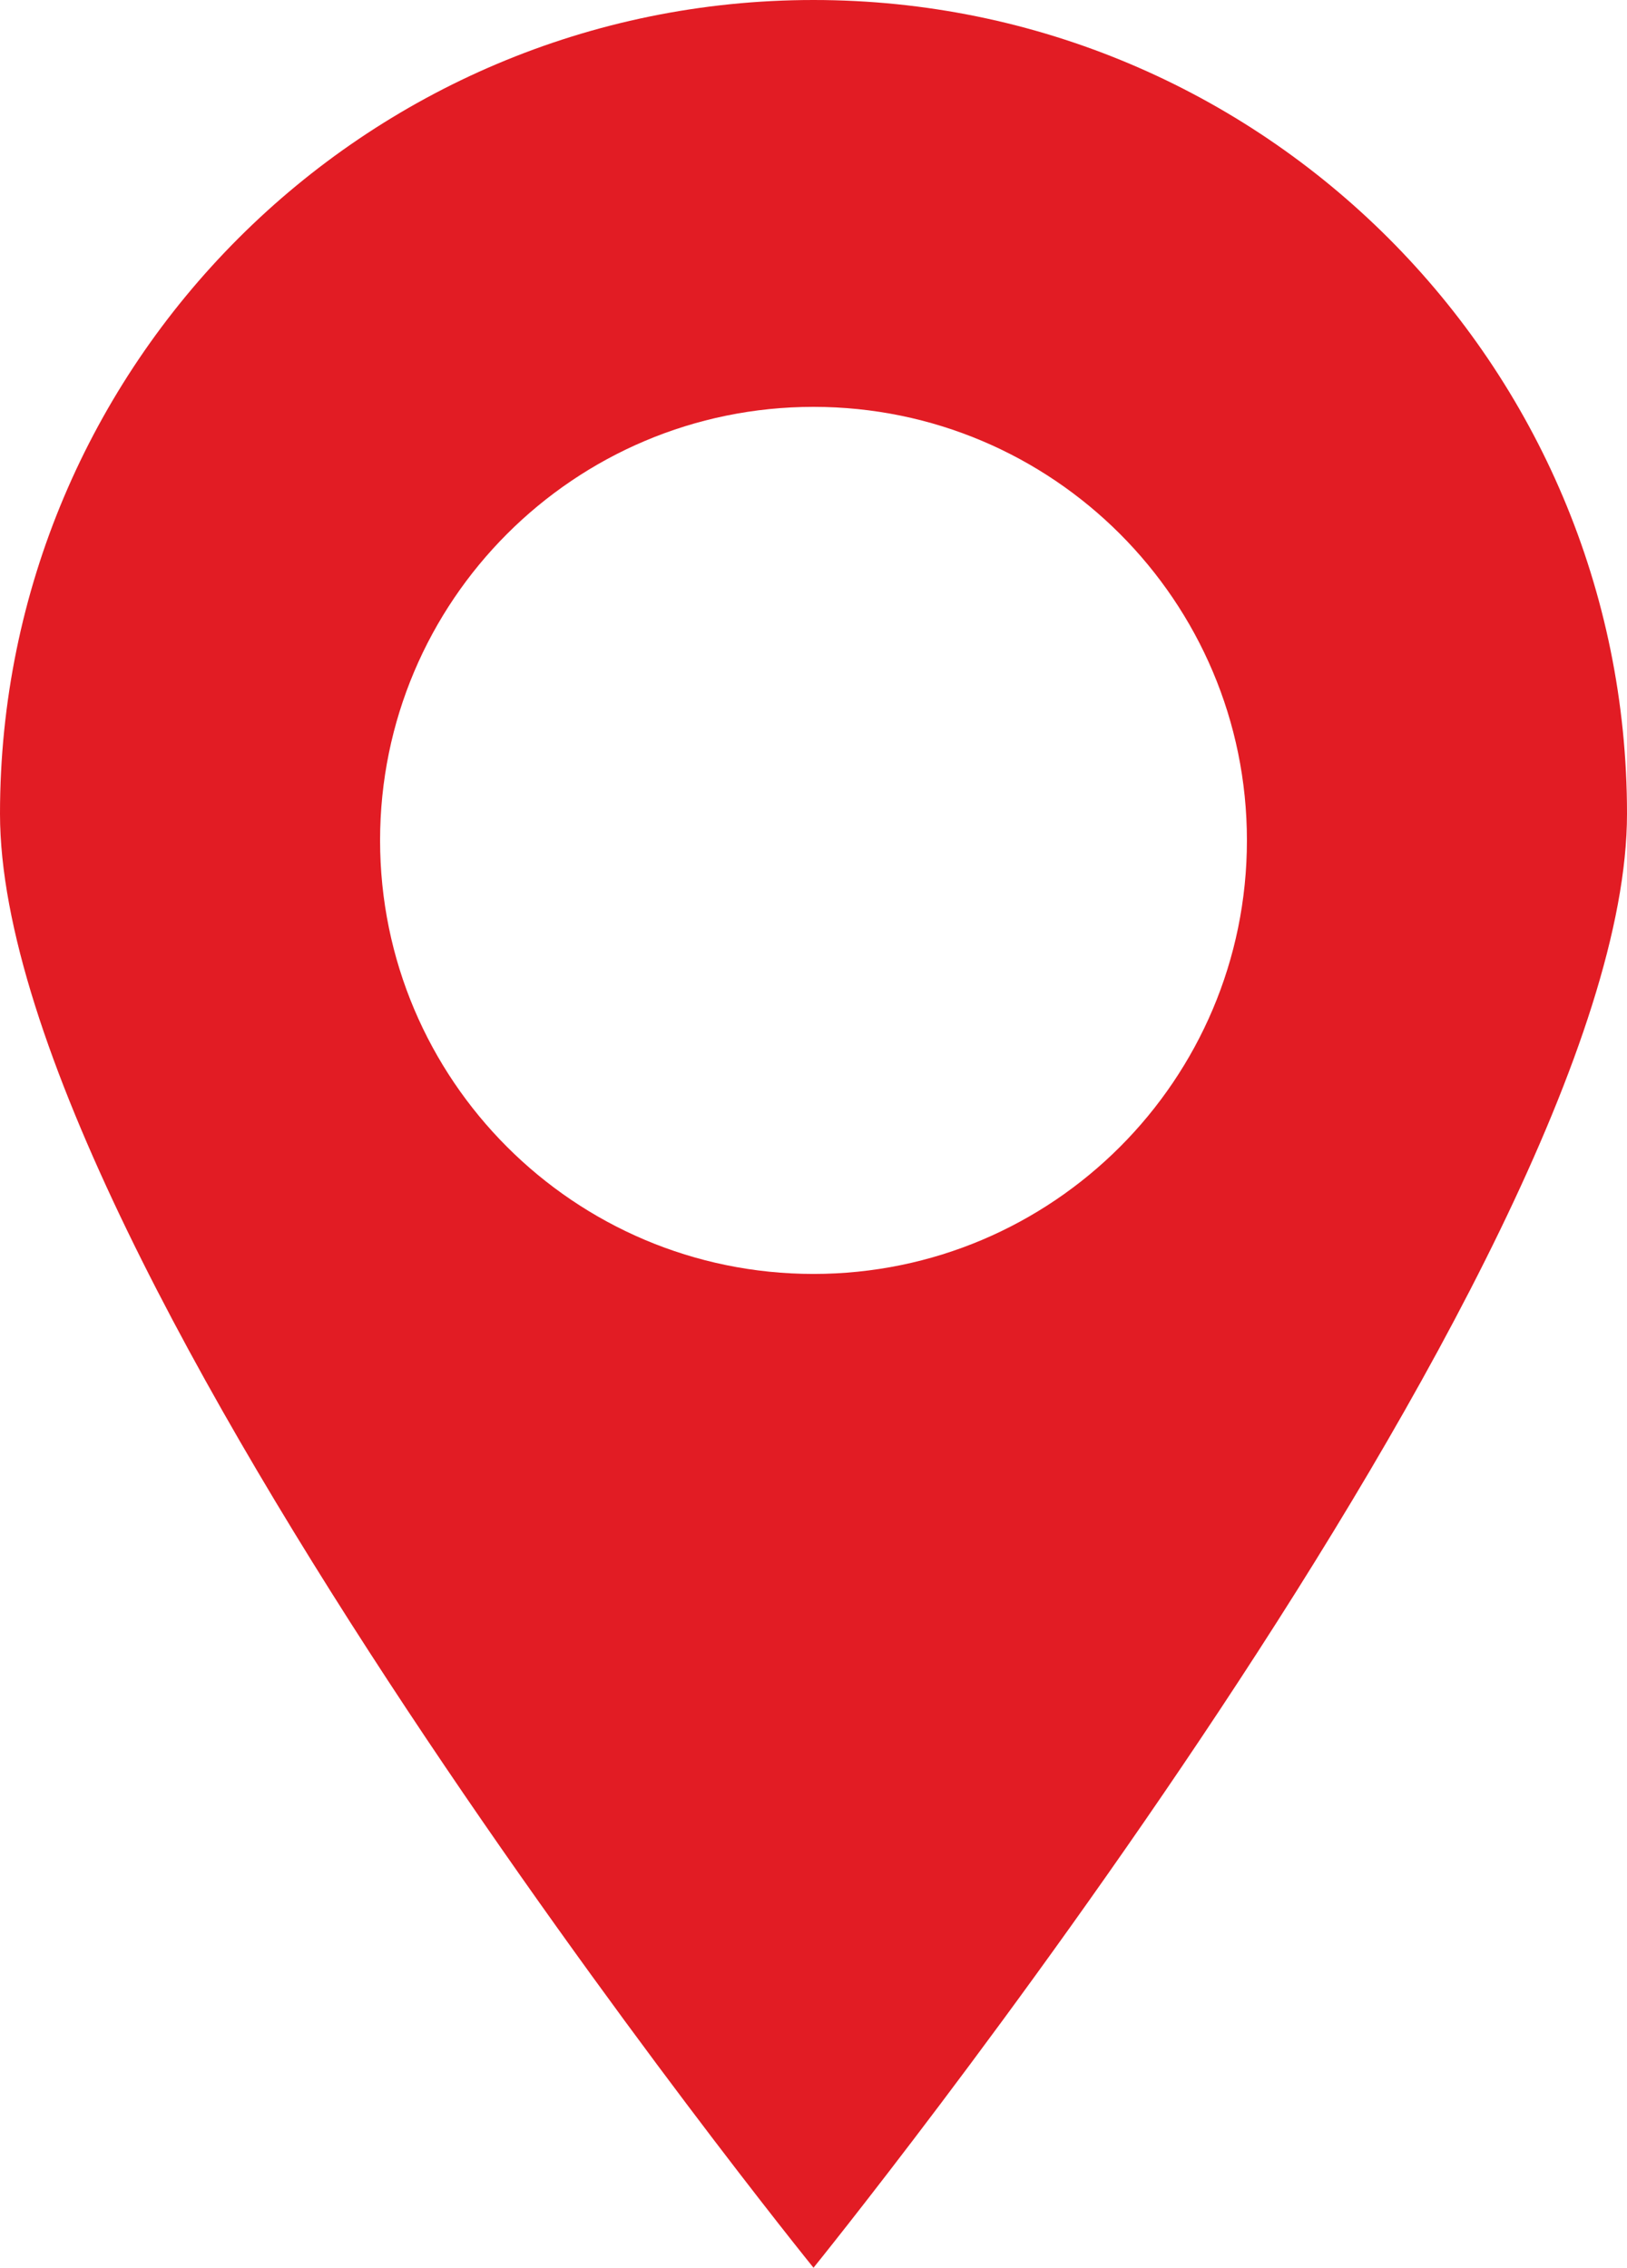 <?xml version="1.0" encoding="UTF-8"?> <svg xmlns="http://www.w3.org/2000/svg" id="_Слой_2" viewBox="0 0 61 85"> <defs> <style>.cls-1{fill:#e21c24;}</style> </defs> <g id="_Слой_2-2"> <path class="cls-1" d="m30.5,0C13.66,0,0,13.66,0,30.5s30.5,54.5,30.5,54.5c0,0,30.5-37.66,30.5-54.5S47.34,0,30.5,0Zm0,47.75c-8.97,0-16.25-7.28-16.25-16.25s7.28-16.25,16.25-16.25,16.25,7.28,16.25,16.25-7.28,16.25-16.25,16.25Z"></path> </g> </svg> 